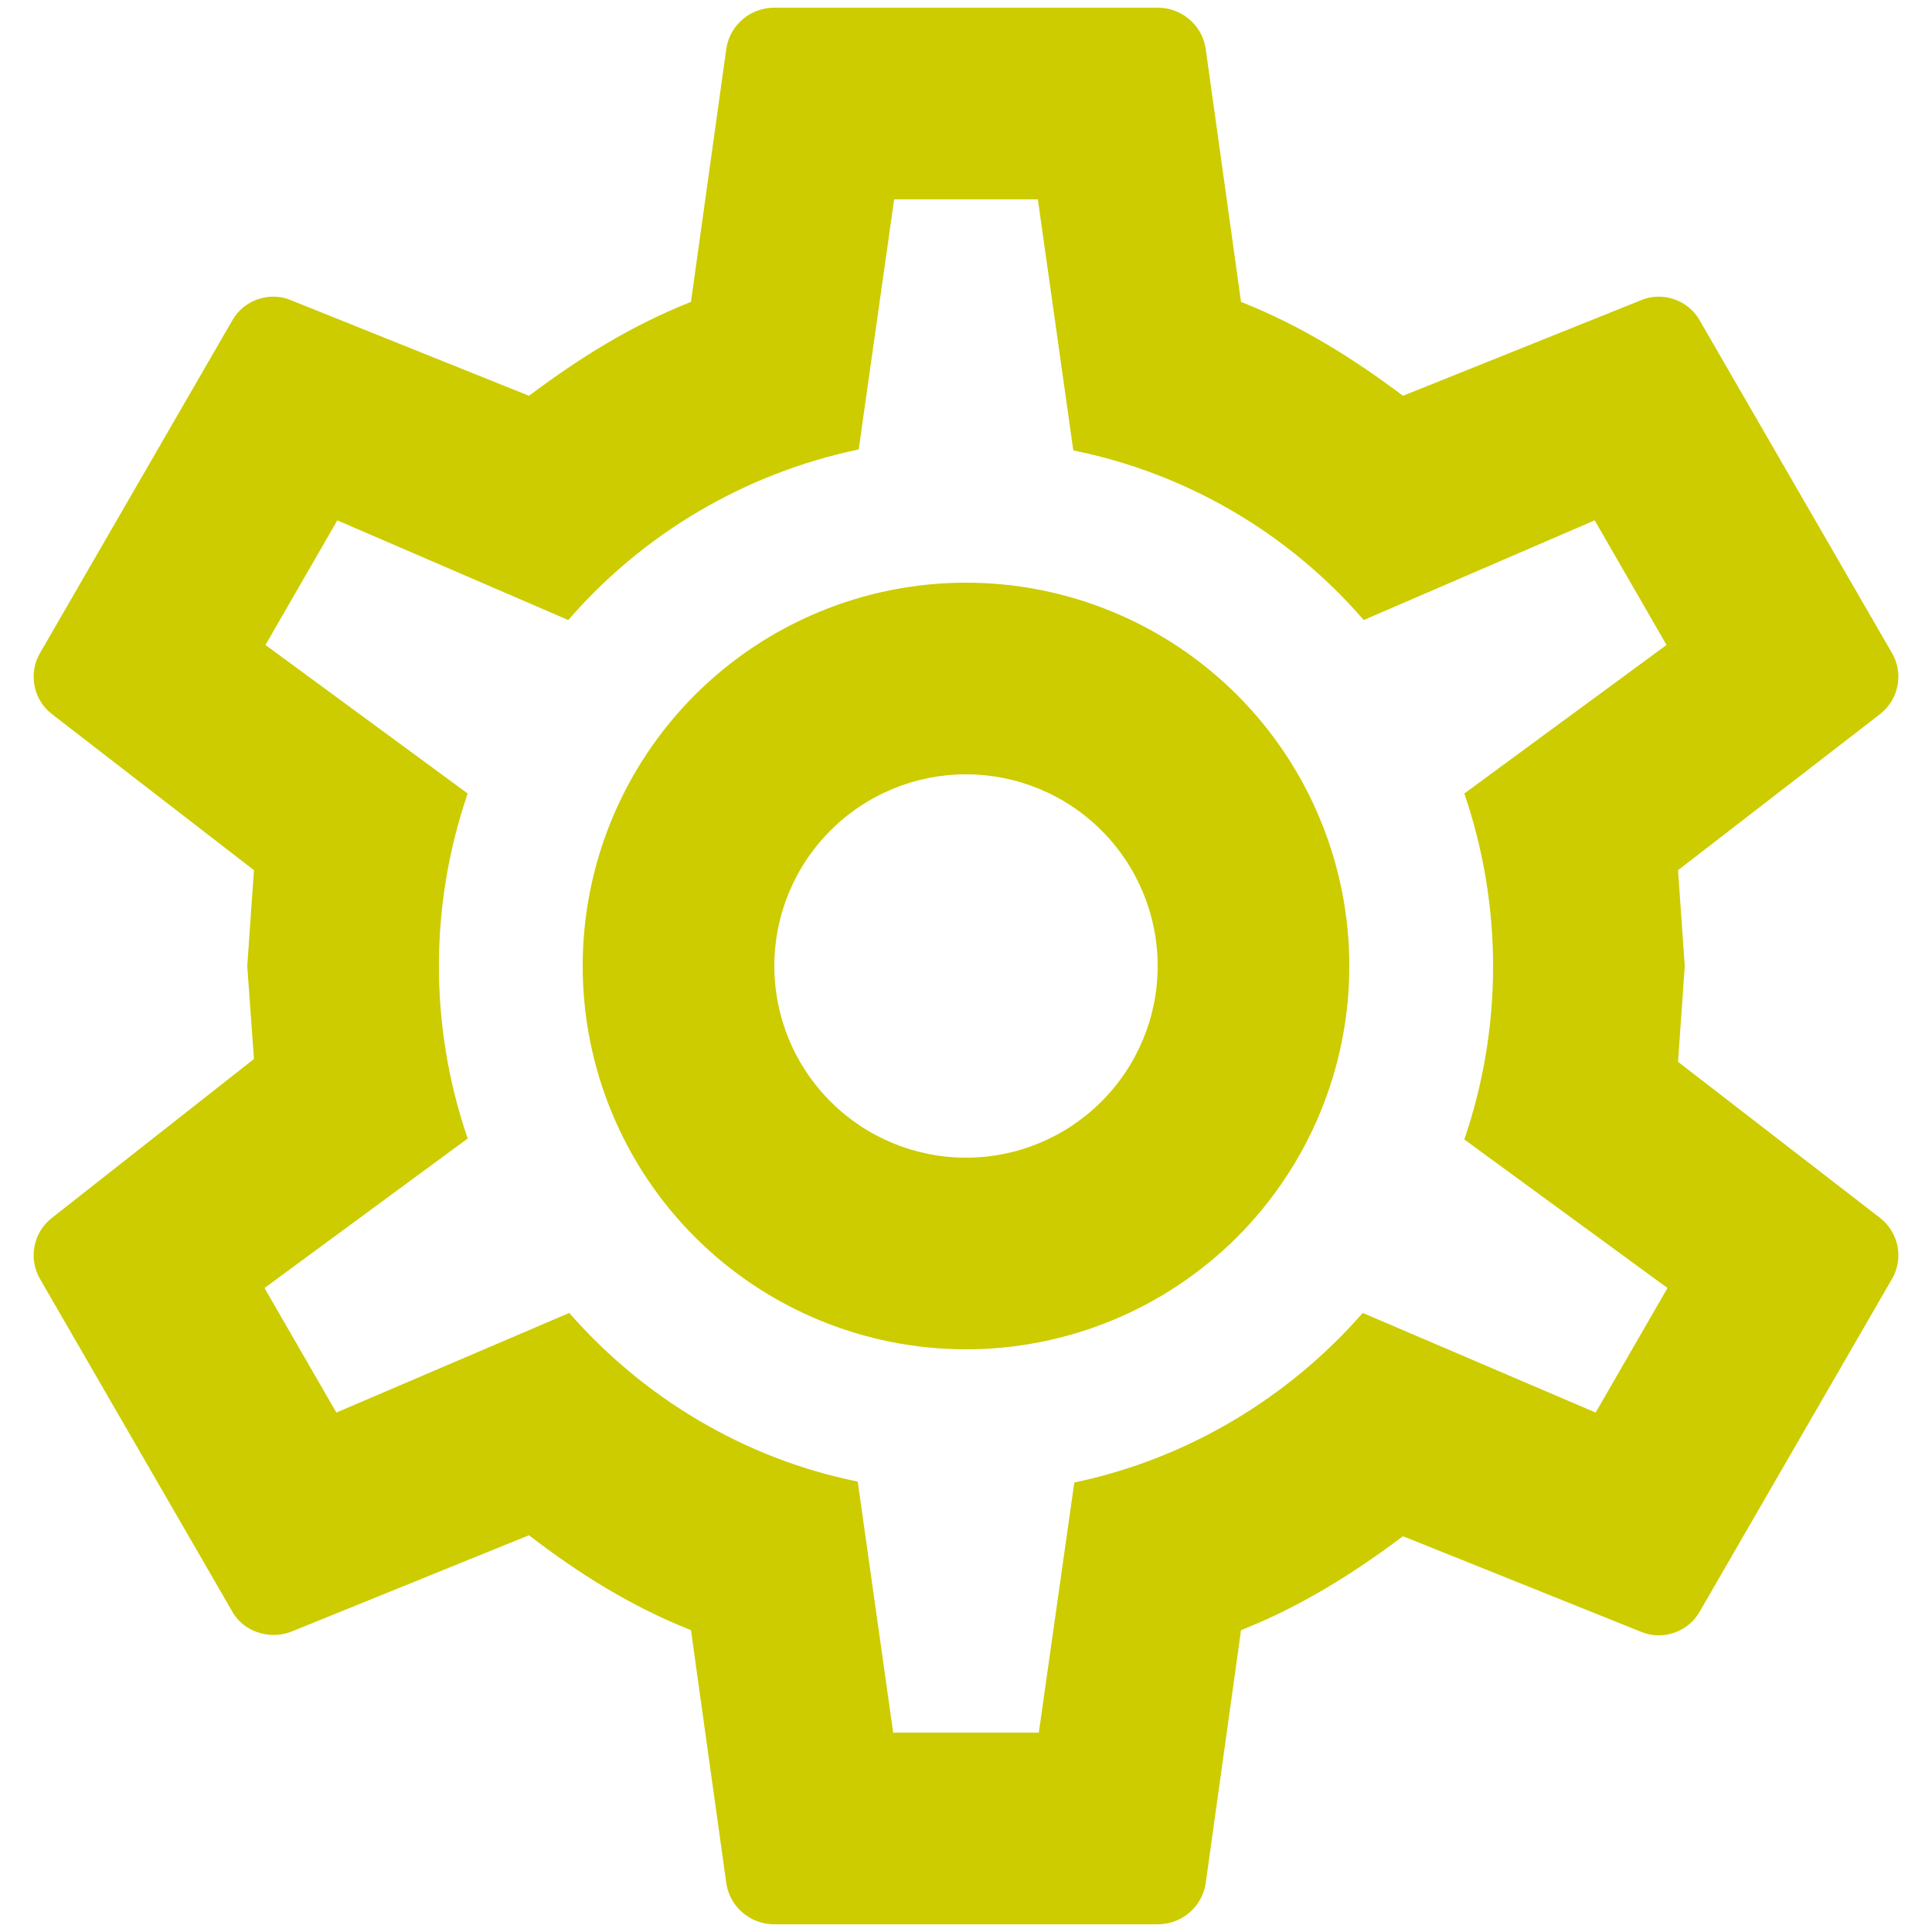 <svg width="42" height="42" viewBox="0 0 42 42" fill="none" xmlns="http://www.w3.org/2000/svg">
<path d="M21 12.667C23.21 12.667 25.33 13.545 26.893 15.107C28.455 16.67 29.333 18.79 29.333 21C29.333 23.21 28.455 25.33 26.893 26.893C25.33 28.455 23.21 29.333 21 29.333C18.79 29.333 16.67 28.455 15.107 26.893C13.545 25.33 12.667 23.21 12.667 21C12.667 18.79 13.545 16.67 15.107 15.107C16.67 13.545 18.79 12.667 21 12.667ZM21 16.833C19.895 16.833 18.835 17.272 18.054 18.054C17.272 18.835 16.833 19.895 16.833 21C16.833 22.105 17.272 23.165 18.054 23.946C18.835 24.728 19.895 25.167 21 25.167C22.105 25.167 23.165 24.728 23.946 23.946C24.728 23.165 25.167 22.105 25.167 21C25.167 19.895 24.728 18.835 23.946 18.054C23.165 17.272 22.105 16.833 21 16.833ZM16.833 41.833C16.312 41.833 15.875 41.458 15.792 40.958L15.021 35.438C13.708 34.917 12.583 34.208 11.5 33.375L6.312 35.479C5.854 35.646 5.292 35.479 5.042 35.021L0.875 27.812C0.747 27.598 0.703 27.344 0.749 27.099C0.795 26.853 0.928 26.633 1.125 26.479L5.521 23.021L5.375 21L5.521 18.917L1.125 15.521C0.928 15.367 0.795 15.147 0.749 14.901C0.703 14.656 0.747 14.402 0.875 14.188L5.042 6.979C5.292 6.521 5.854 6.333 6.312 6.521L11.5 8.604C12.583 7.792 13.708 7.083 15.021 6.563L15.792 1.042C15.875 0.542 16.312 0.167 16.833 0.167H25.167C25.688 0.167 26.125 0.542 26.208 1.042L26.979 6.563C28.292 7.083 29.417 7.792 30.5 8.604L35.688 6.521C36.146 6.333 36.708 6.521 36.958 6.979L41.125 14.188C41.396 14.646 41.271 15.208 40.875 15.521L36.479 18.917L36.625 21L36.479 23.083L40.875 26.479C41.271 26.792 41.396 27.354 41.125 27.812L36.958 35.021C36.708 35.479 36.146 35.667 35.688 35.479L30.5 33.396C29.417 34.208 28.292 34.917 26.979 35.438L26.208 40.958C26.125 41.458 25.688 41.833 25.167 41.833H16.833ZM19.438 4.333L18.667 9.771C16.167 10.292 13.958 11.625 12.354 13.479L7.333 11.312L5.771 14.021L10.167 17.25C9.333 19.681 9.333 22.32 10.167 24.75L5.75 28L7.312 30.708L12.375 28.542C13.979 30.375 16.167 31.708 18.646 32.208L19.417 37.667H22.583L23.354 32.229C25.833 31.708 28.021 30.375 29.625 28.542L34.688 30.708L36.25 28L31.833 24.771C32.667 22.333 32.667 19.688 31.833 17.25L36.229 14.021L34.667 11.312L29.646 13.479C28.009 11.584 25.788 10.287 23.333 9.792L22.562 4.333H19.438Z" fill="#CCCC00"/>
</svg>
